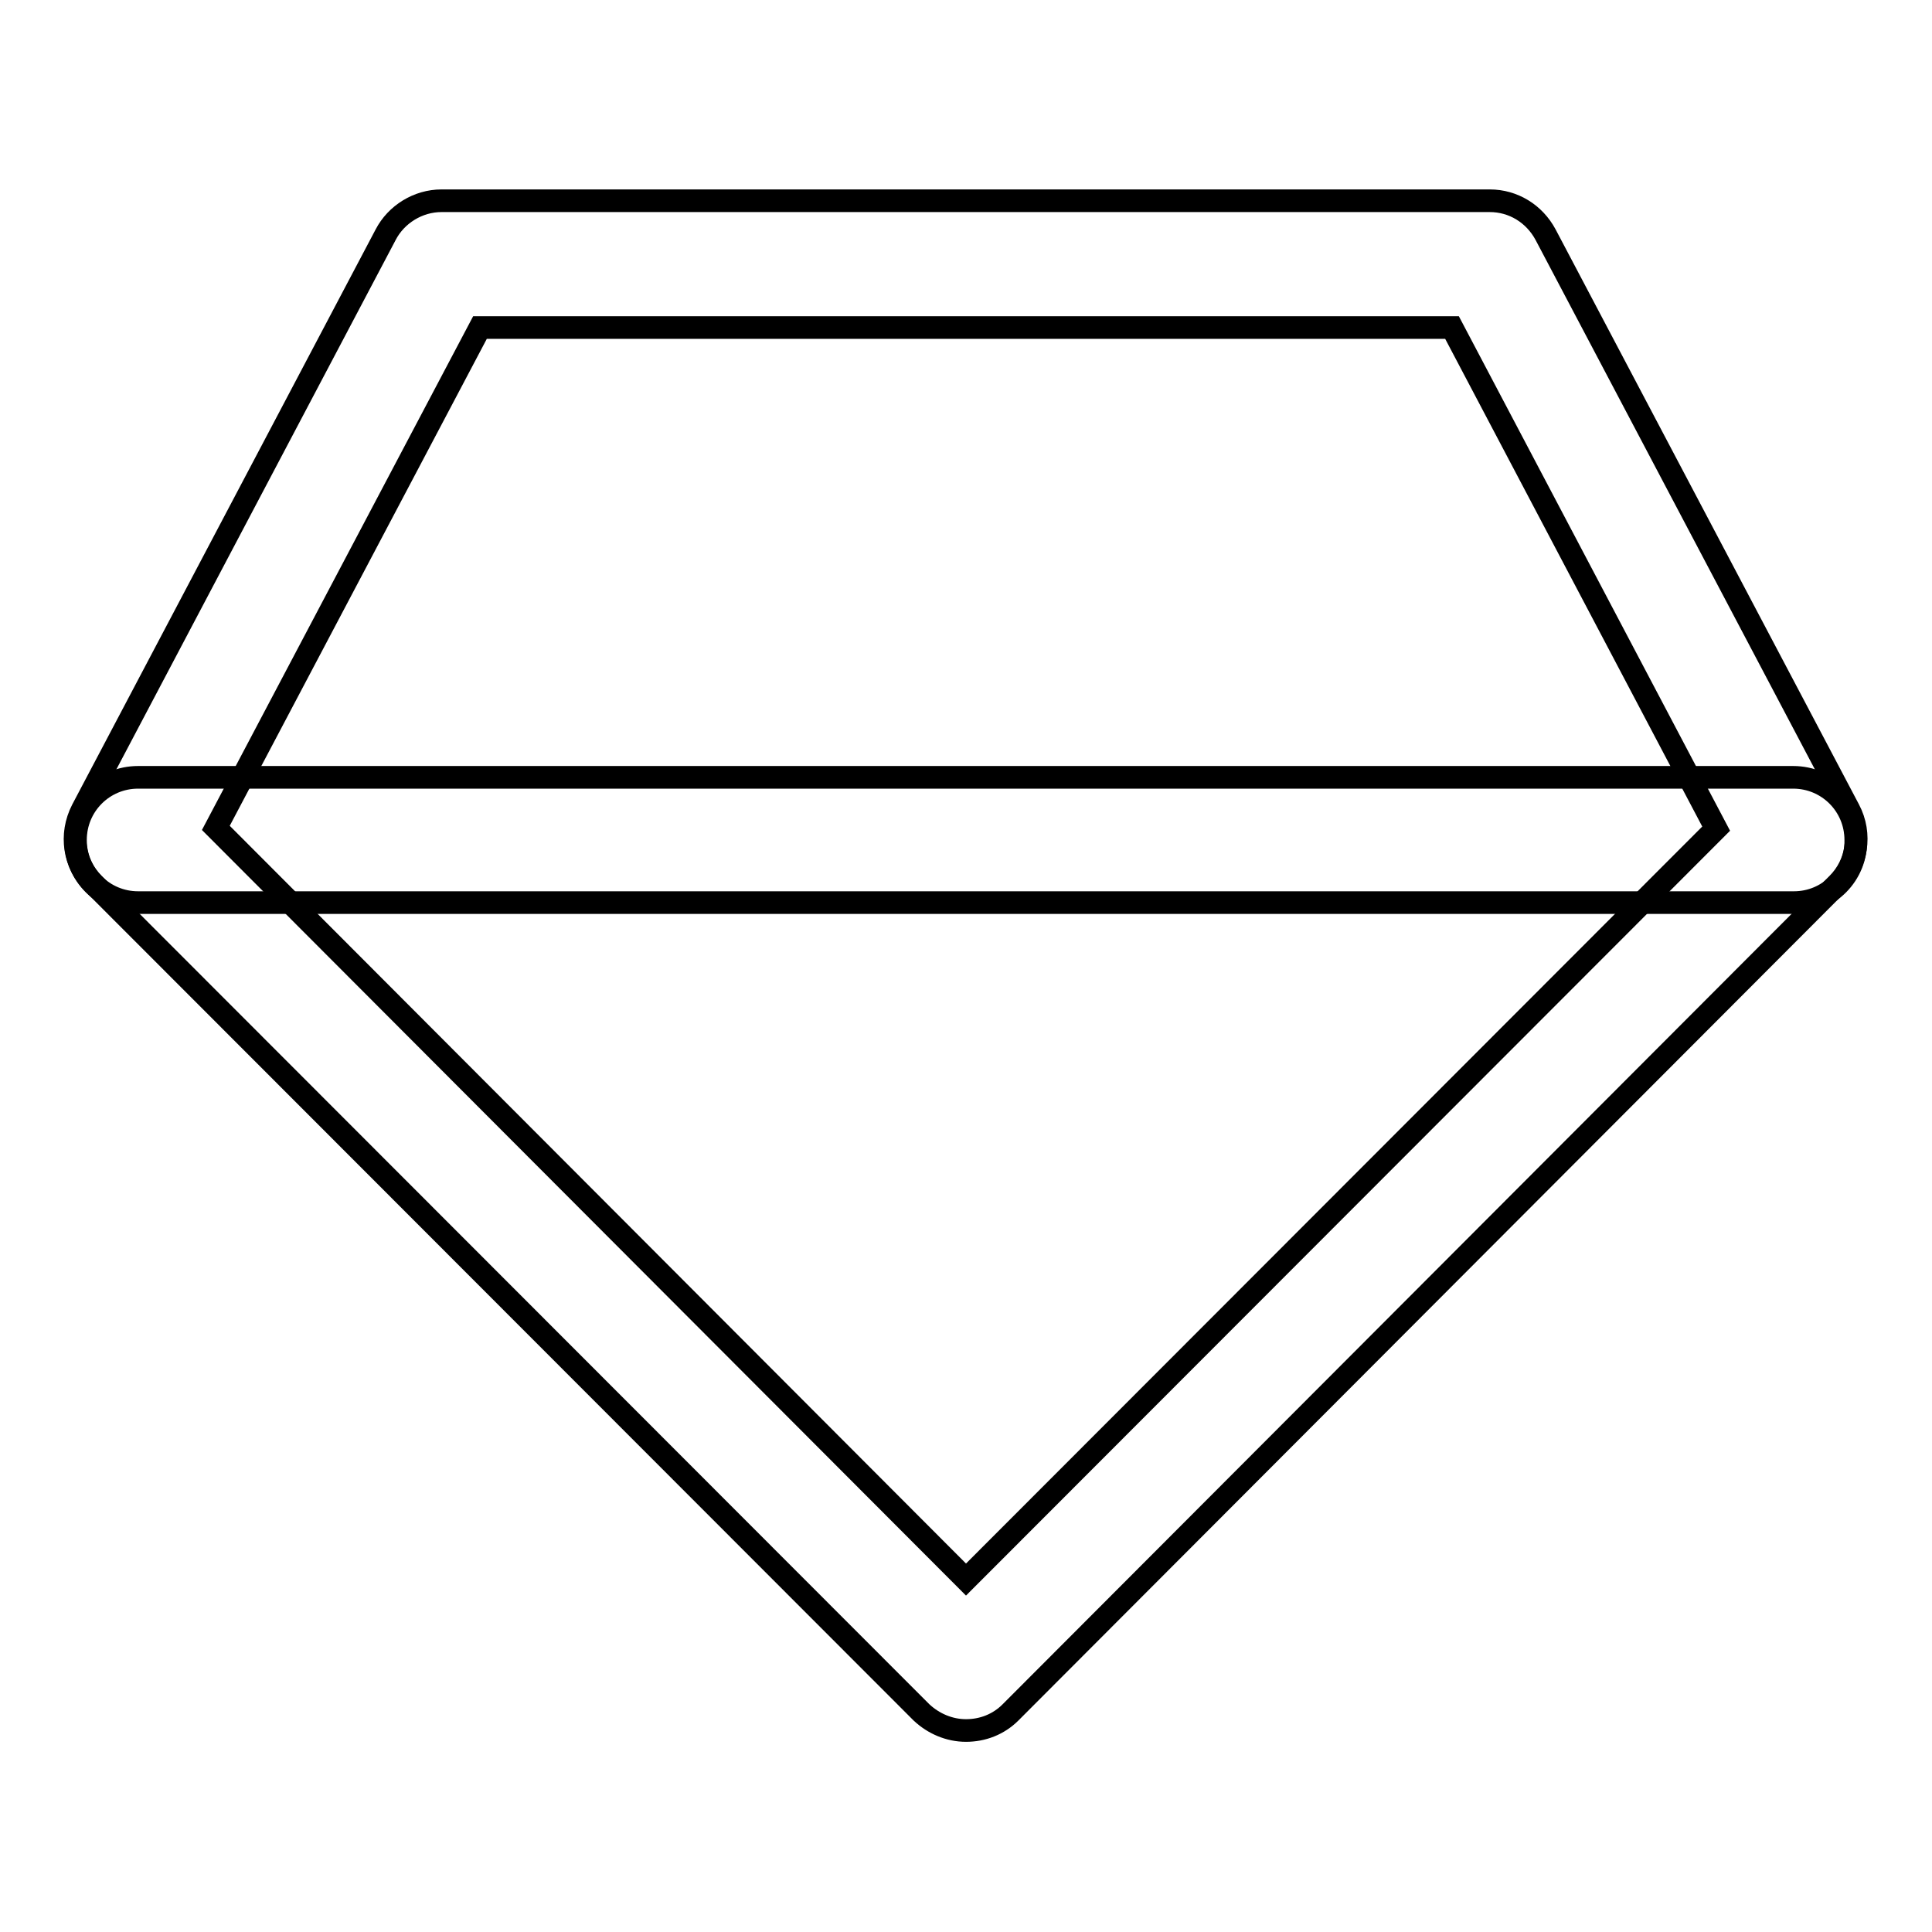 <?xml version="1.0" encoding="utf-8"?>
<!-- Svg Vector Icons : http://www.onlinewebfonts.com/icon -->
<!DOCTYPE svg PUBLIC "-//W3C//DTD SVG 1.1//EN" "http://www.w3.org/Graphics/SVG/1.1/DTD/svg11.dtd">
<svg version="1.1" xmlns="http://www.w3.org/2000/svg" xmlns:xlink="http://www.w3.org/1999/xlink" x="0px" y="0px" viewBox="0 0 256 256" enable-background="new 0 0 256 256" xml:space="preserve">
<g><g><path stroke-width="3" fill-opacity="0" stroke="#000000"  d="M128,229.3c-2.2,0-4.3-0.9-5.9-2.4L12.4,117.1c-2.6-2.6-3.2-6.5-1.5-9.8l40.2-76.2c1.4-2.7,4.3-4.5,7.4-4.5h138.9c3.1,0,5.9,1.7,7.4,4.5l40.2,76.2c1.7,3.2,1.1,7.2-1.5,9.8L133.9,226.9C132.3,228.5,130.2,229.3,128,229.3z M28.6,109.7l99.4,99.6l99.4-99.5l-35-66.4H63.6L28.6,109.7z"/><path stroke-width="3" fill-opacity="0" stroke="#000000"  d="M237.7,119.6H18.3c-4.6,0-8.3-3.7-8.3-8.3c0-4.6,3.7-8.3,8.3-8.3h219.3c4.6,0,8.3,3.7,8.3,8.3C246,115.9,242.3,119.6,237.7,119.6z"/></g></g>
</svg>